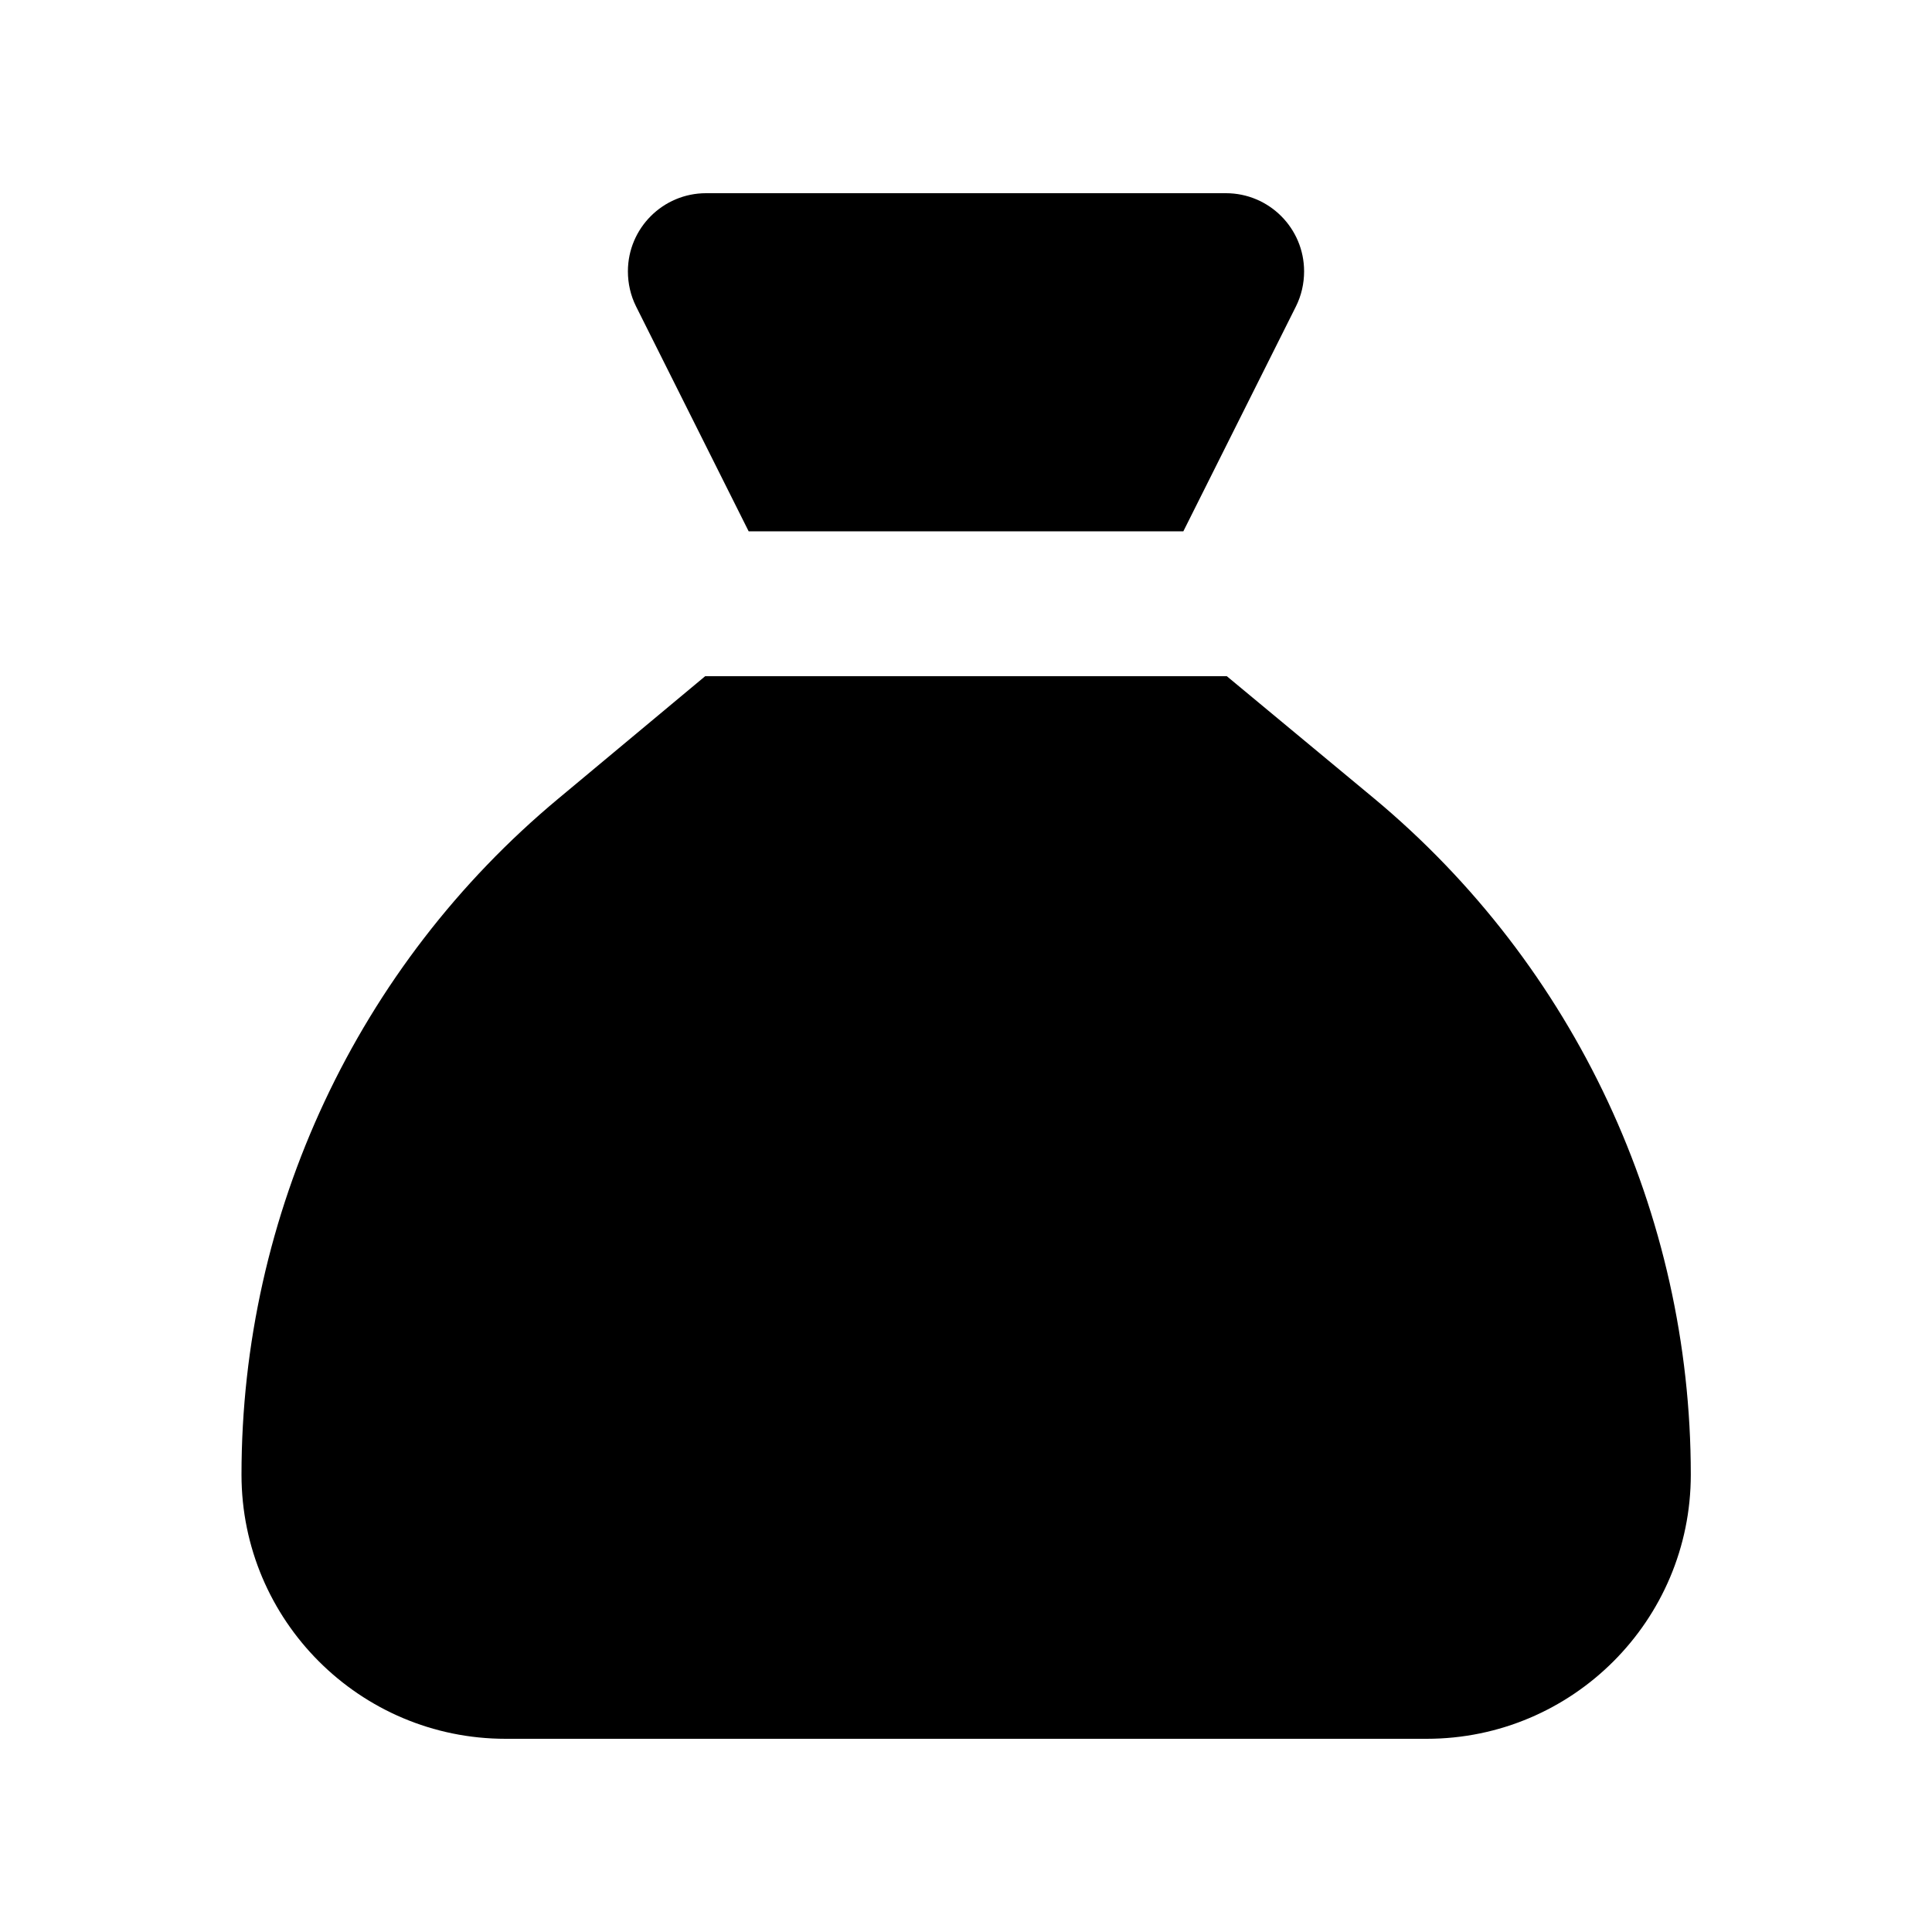 <svg xmlns="http://www.w3.org/2000/svg" viewBox="0 0 640 640"><!--! Font Awesome Pro 7.1.0 by @fontawesome - https://fontawesome.com License - https://fontawesome.com/license (Commercial License) Copyright 2025 Fonticons, Inc. --><path fill="currentColor" d="M248 176L392 176L429.3 101.5C431.1 97.9 432 93.9 432 89.9C432 75.6 420.4 64 406.1 64L233.9 64C219.6 64 208 75.6 208 89.9C208 93.9 208.9 97.9 210.7 101.5L248 176zM406.4 224L233.6 224L184.9 264.6C118.4 320 80 402 80 488.5C80 536.8 119.2 576 167.5 576L472.6 576C520.9 576 560.1 536.8 560.1 488.5C560.1 402 521.7 319.9 455.2 264.5L406.4 224z"/></svg>